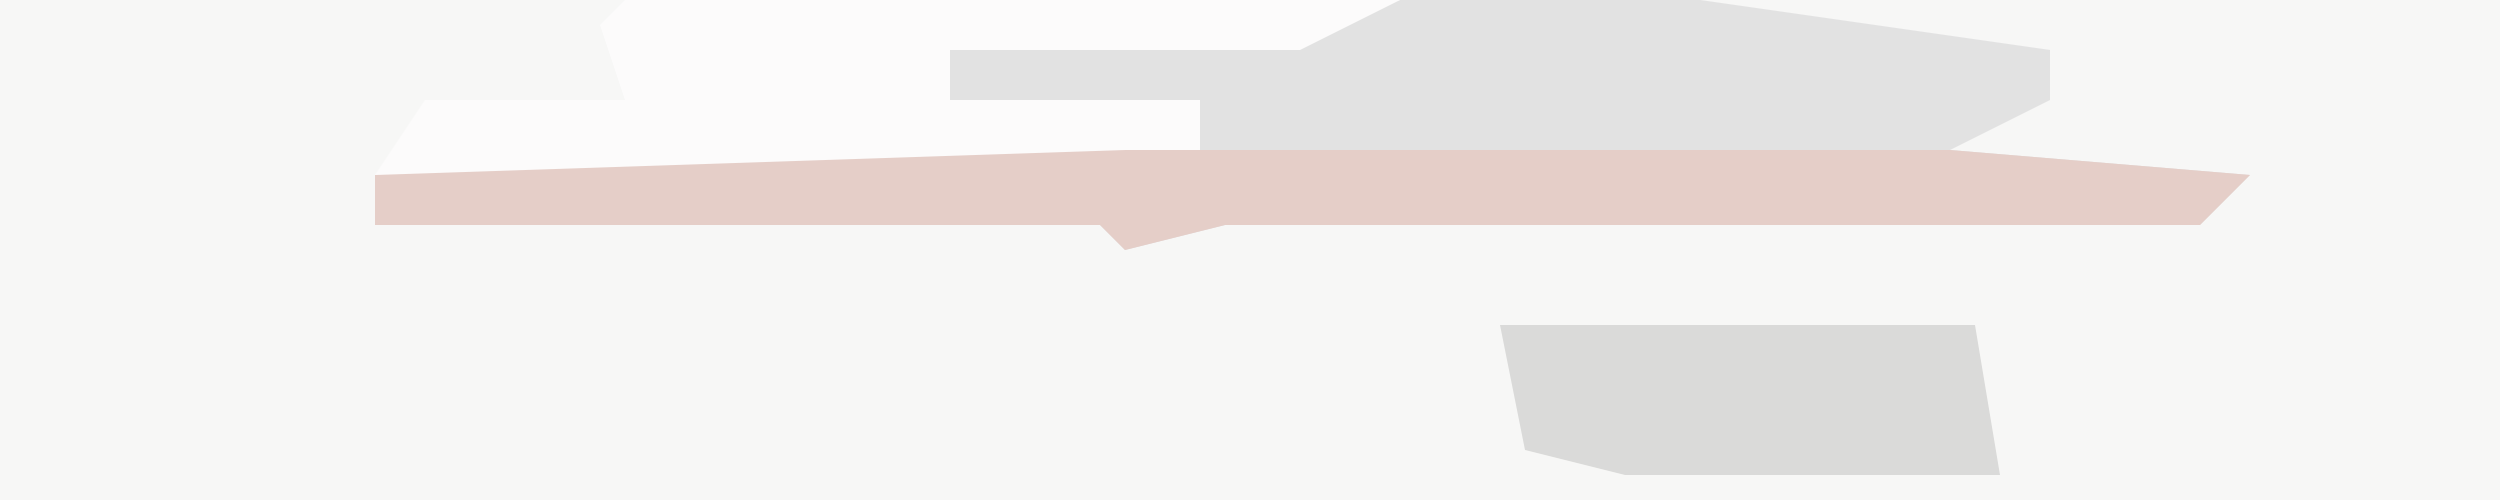<?xml version="1.0" encoding="UTF-8"?>
<svg version="1.1" xmlns="http://www.w3.org/2000/svg" width="100" height="20">
<path d="M0,0 L100,0 L100,20 L0,20 Z " fill="#F7F7F6" transform="translate(0,0)"/>
<path d="M0,0 L12,0 L26,2 L26,4 L22,6 L34,7 L32,9 L-7,9 L-11,10 L-12,9 L-41,9 L-41,7 L-8,6 L-8,4 L-18,4 L-18,2 L-4,1 Z " fill="#E2E2E2" transform="translate(56,0)"/>
<path d="M0,0 L31,0 L27,2 L13,2 L13,4 L23,4 L23,6 L20,7 L-10,7 L-8,4 L0,4 L-1,1 Z " fill="#FCFBFB" transform="translate(25,0)"/>
<path d="M0,0 L19,0 L20,6 L5,6 L1,5 Z " fill="#DADAD9" transform="translate(60,13)"/>
<path d="M0,0 L33,0 L45,1 L43,3 L4,3 L0,4 L-1,3 L-30,3 L-30,1 Z " fill="#E5CEC8" transform="translate(45,6)"/>
</svg>
